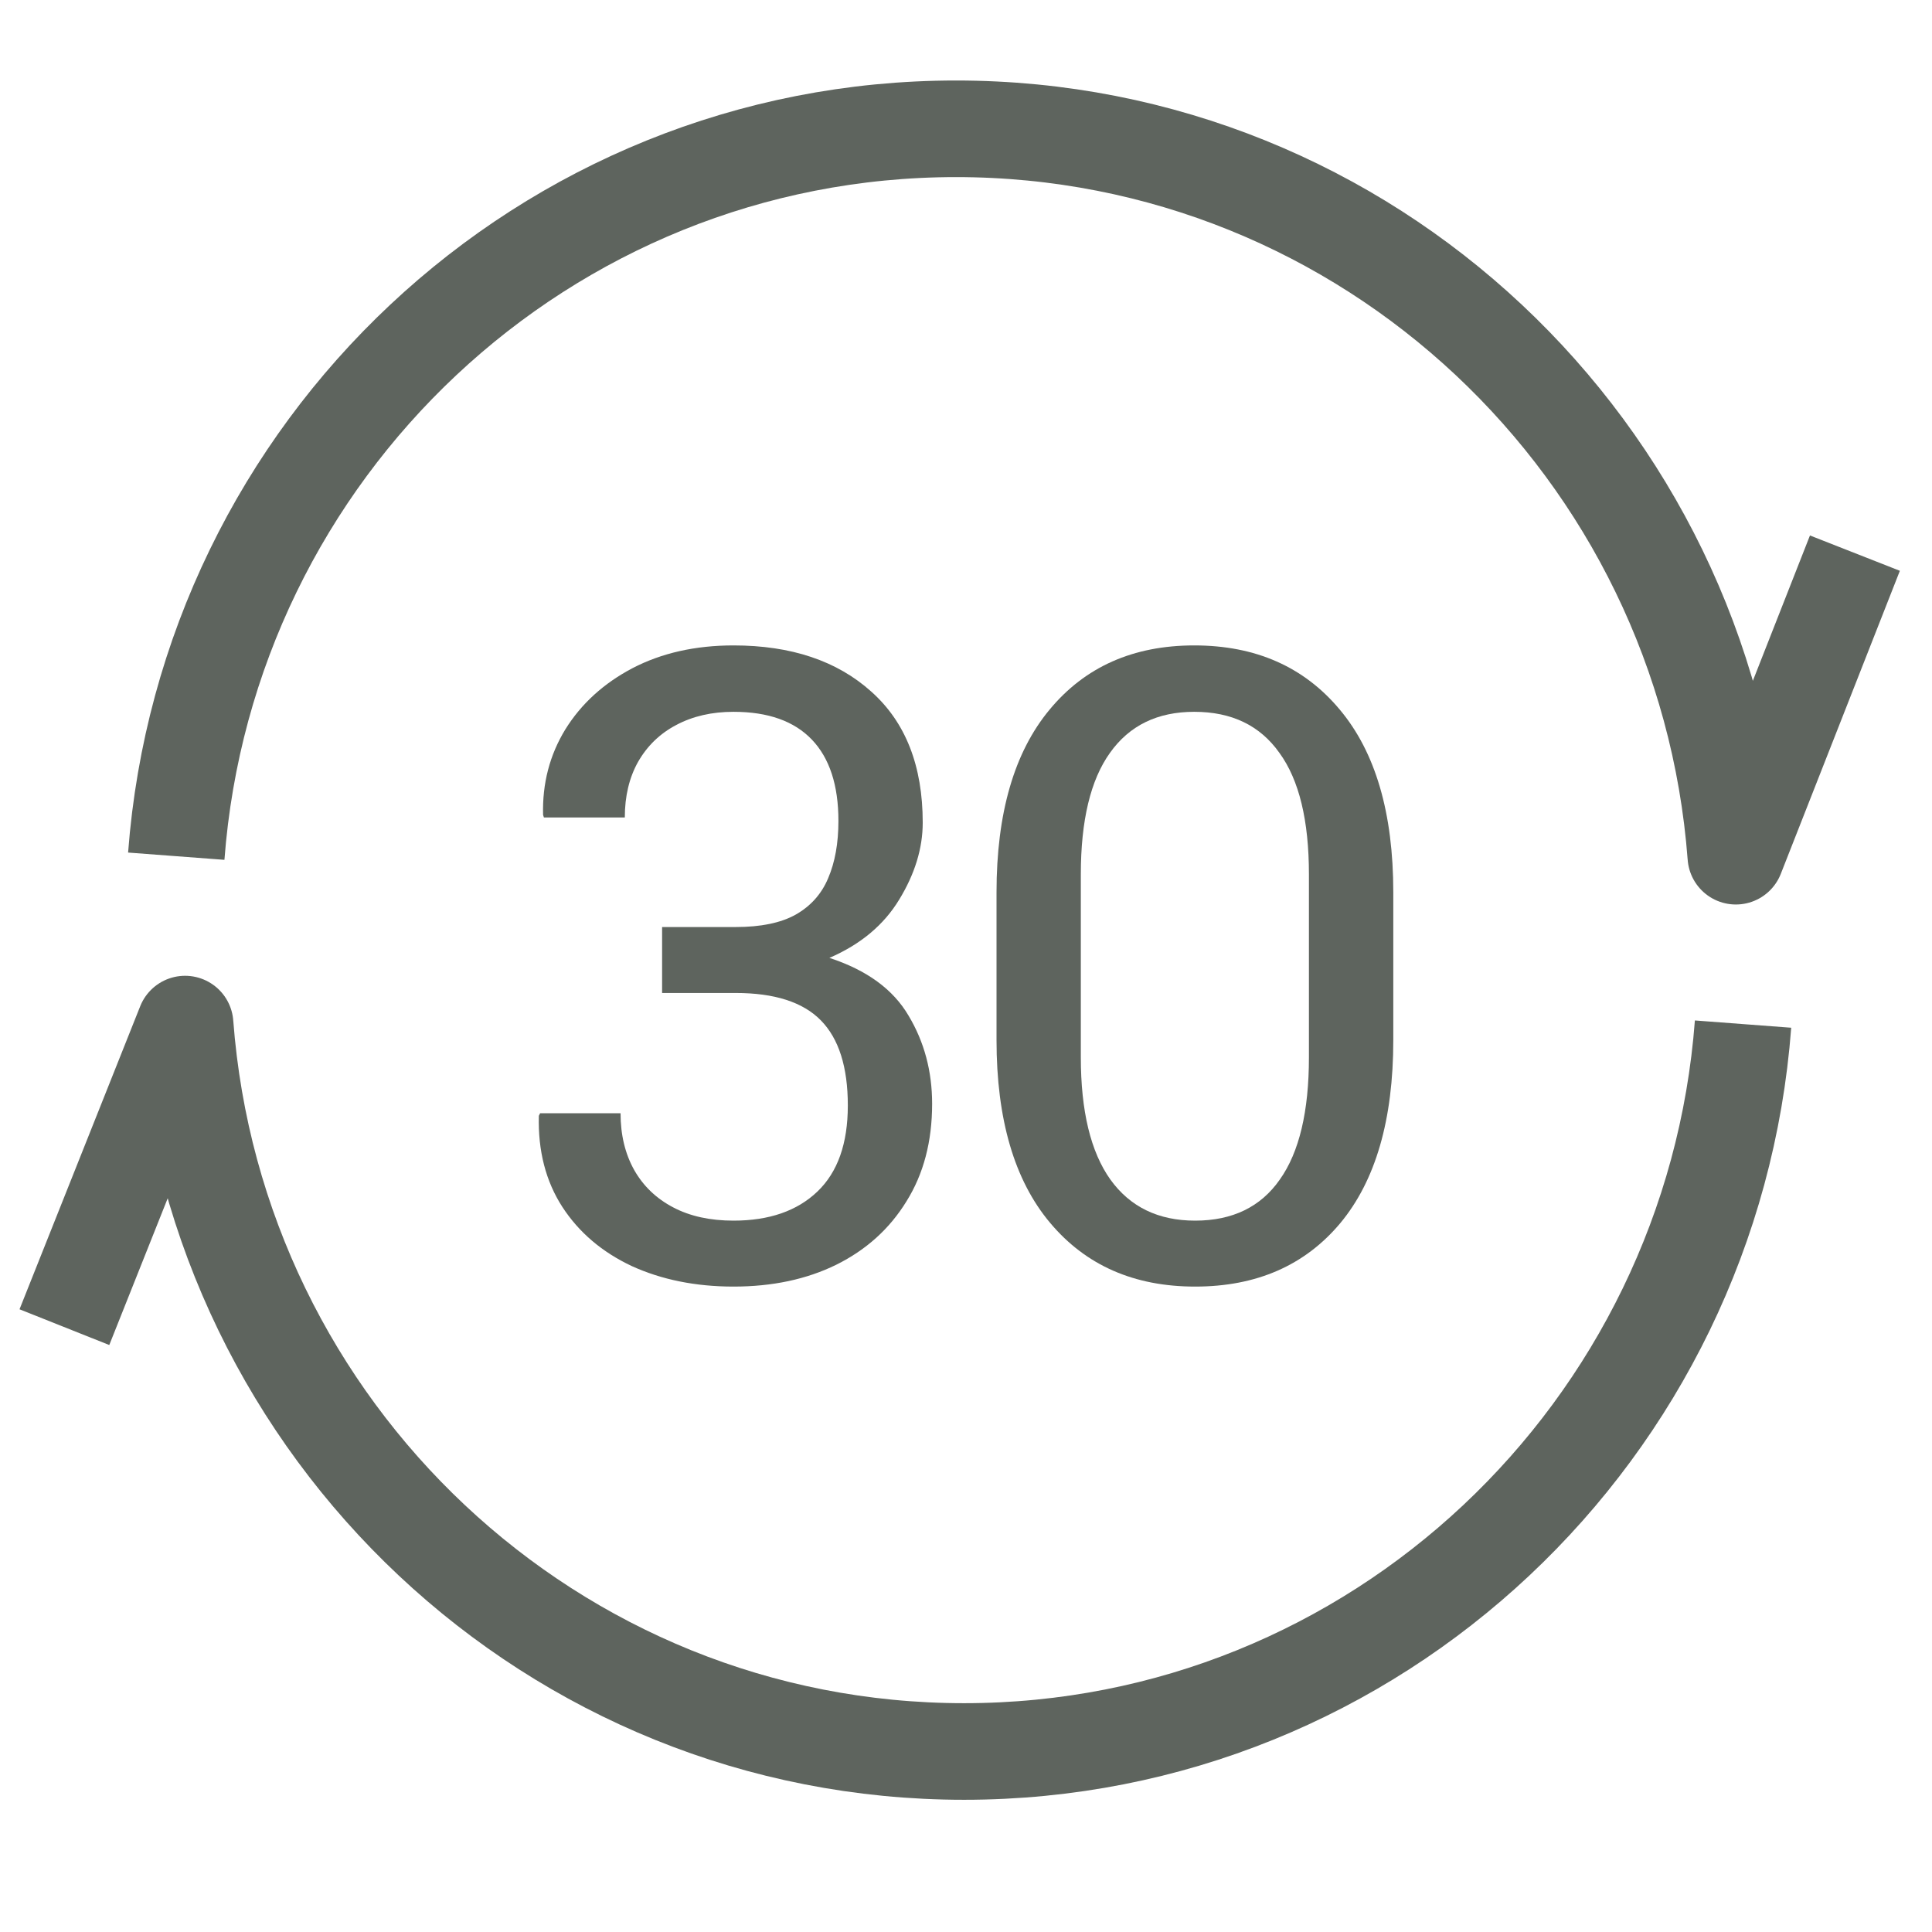 <svg xmlns="http://www.w3.org/2000/svg" width="30" height="30" viewBox="0 0 30 30" fill="none"><path d="M18.558 19.978C17.61 19.978 16.859 19.648 16.305 18.987C15.751 18.327 15.474 17.381 15.474 16.15V13.857C15.474 12.625 15.749 11.679 16.298 11.019C16.848 10.355 17.596 10.022 18.544 10.022C19.497 10.022 20.25 10.355 20.804 11.019C21.358 11.679 21.635 12.625 21.635 13.857V16.15C21.635 17.386 21.36 18.334 20.811 18.994C20.261 19.65 19.51 19.978 18.558 19.978ZM18.558 18.954C19.138 18.954 19.577 18.741 19.873 18.316C20.175 17.891 20.325 17.257 20.325 16.416V13.578C20.325 12.741 20.173 12.111 19.867 11.691C19.566 11.265 19.125 11.053 18.544 11.053C17.973 11.053 17.537 11.265 17.235 11.691C16.934 12.111 16.783 12.741 16.783 13.578V16.416C16.783 17.253 16.936 17.886 17.242 18.316C17.548 18.741 17.986 18.954 18.558 18.954Z" fill="#5E645E"></path><path d="M11.39 19.978C10.801 19.978 10.274 19.871 9.809 19.659C9.348 19.442 8.989 19.136 8.732 18.741C8.475 18.343 8.353 17.871 8.367 17.326L8.387 17.286H9.636C9.636 17.623 9.707 17.917 9.849 18.17C9.99 18.418 10.192 18.611 10.453 18.748C10.715 18.886 11.027 18.954 11.39 18.954C11.944 18.954 12.379 18.803 12.693 18.502C13.008 18.201 13.165 17.756 13.165 17.166C13.165 16.568 13.025 16.128 12.746 15.844C12.467 15.56 12.026 15.419 11.424 15.419H10.281V14.395H11.424C11.814 14.395 12.124 14.331 12.354 14.203C12.589 14.07 12.757 13.881 12.859 13.638C12.966 13.389 13.019 13.093 13.019 12.747C13.019 12.193 12.881 11.772 12.607 11.485C12.332 11.197 11.927 11.053 11.39 11.053C11.054 11.053 10.757 11.121 10.5 11.258C10.247 11.391 10.05 11.582 9.908 11.83C9.771 12.074 9.702 12.362 9.702 12.694H8.446L8.433 12.654C8.42 12.167 8.535 11.724 8.779 11.325C9.027 10.926 9.375 10.61 9.822 10.375C10.274 10.14 10.797 10.022 11.39 10.022C12.285 10.022 12.999 10.262 13.53 10.74C14.062 11.214 14.328 11.892 14.328 12.774C14.328 13.172 14.206 13.571 13.962 13.97C13.723 14.364 13.362 14.665 12.879 14.874C13.46 15.064 13.869 15.363 14.108 15.771C14.352 16.178 14.474 16.635 14.474 17.14C14.474 17.725 14.341 18.23 14.075 18.655C13.814 19.08 13.451 19.408 12.985 19.639C12.525 19.865 11.993 19.978 11.39 19.978Z" fill="#5E645E"></path><path d="M27.066 15.902C26.589 22.22 21.356 27.197 14.97 27.197C8.584 27.197 3.351 22.22 2.874 15.902L1 20.608" stroke="#5E645E" stroke-width="1.5" stroke-linejoin="round"></path><path d="M2.737 13.295C3.214 6.977 8.453 2 14.845 2C21.238 2 26.477 6.977 26.954 13.295L28.803 8.589" stroke="#5E645E" stroke-width="1.5" stroke-linejoin="round"></path></svg>